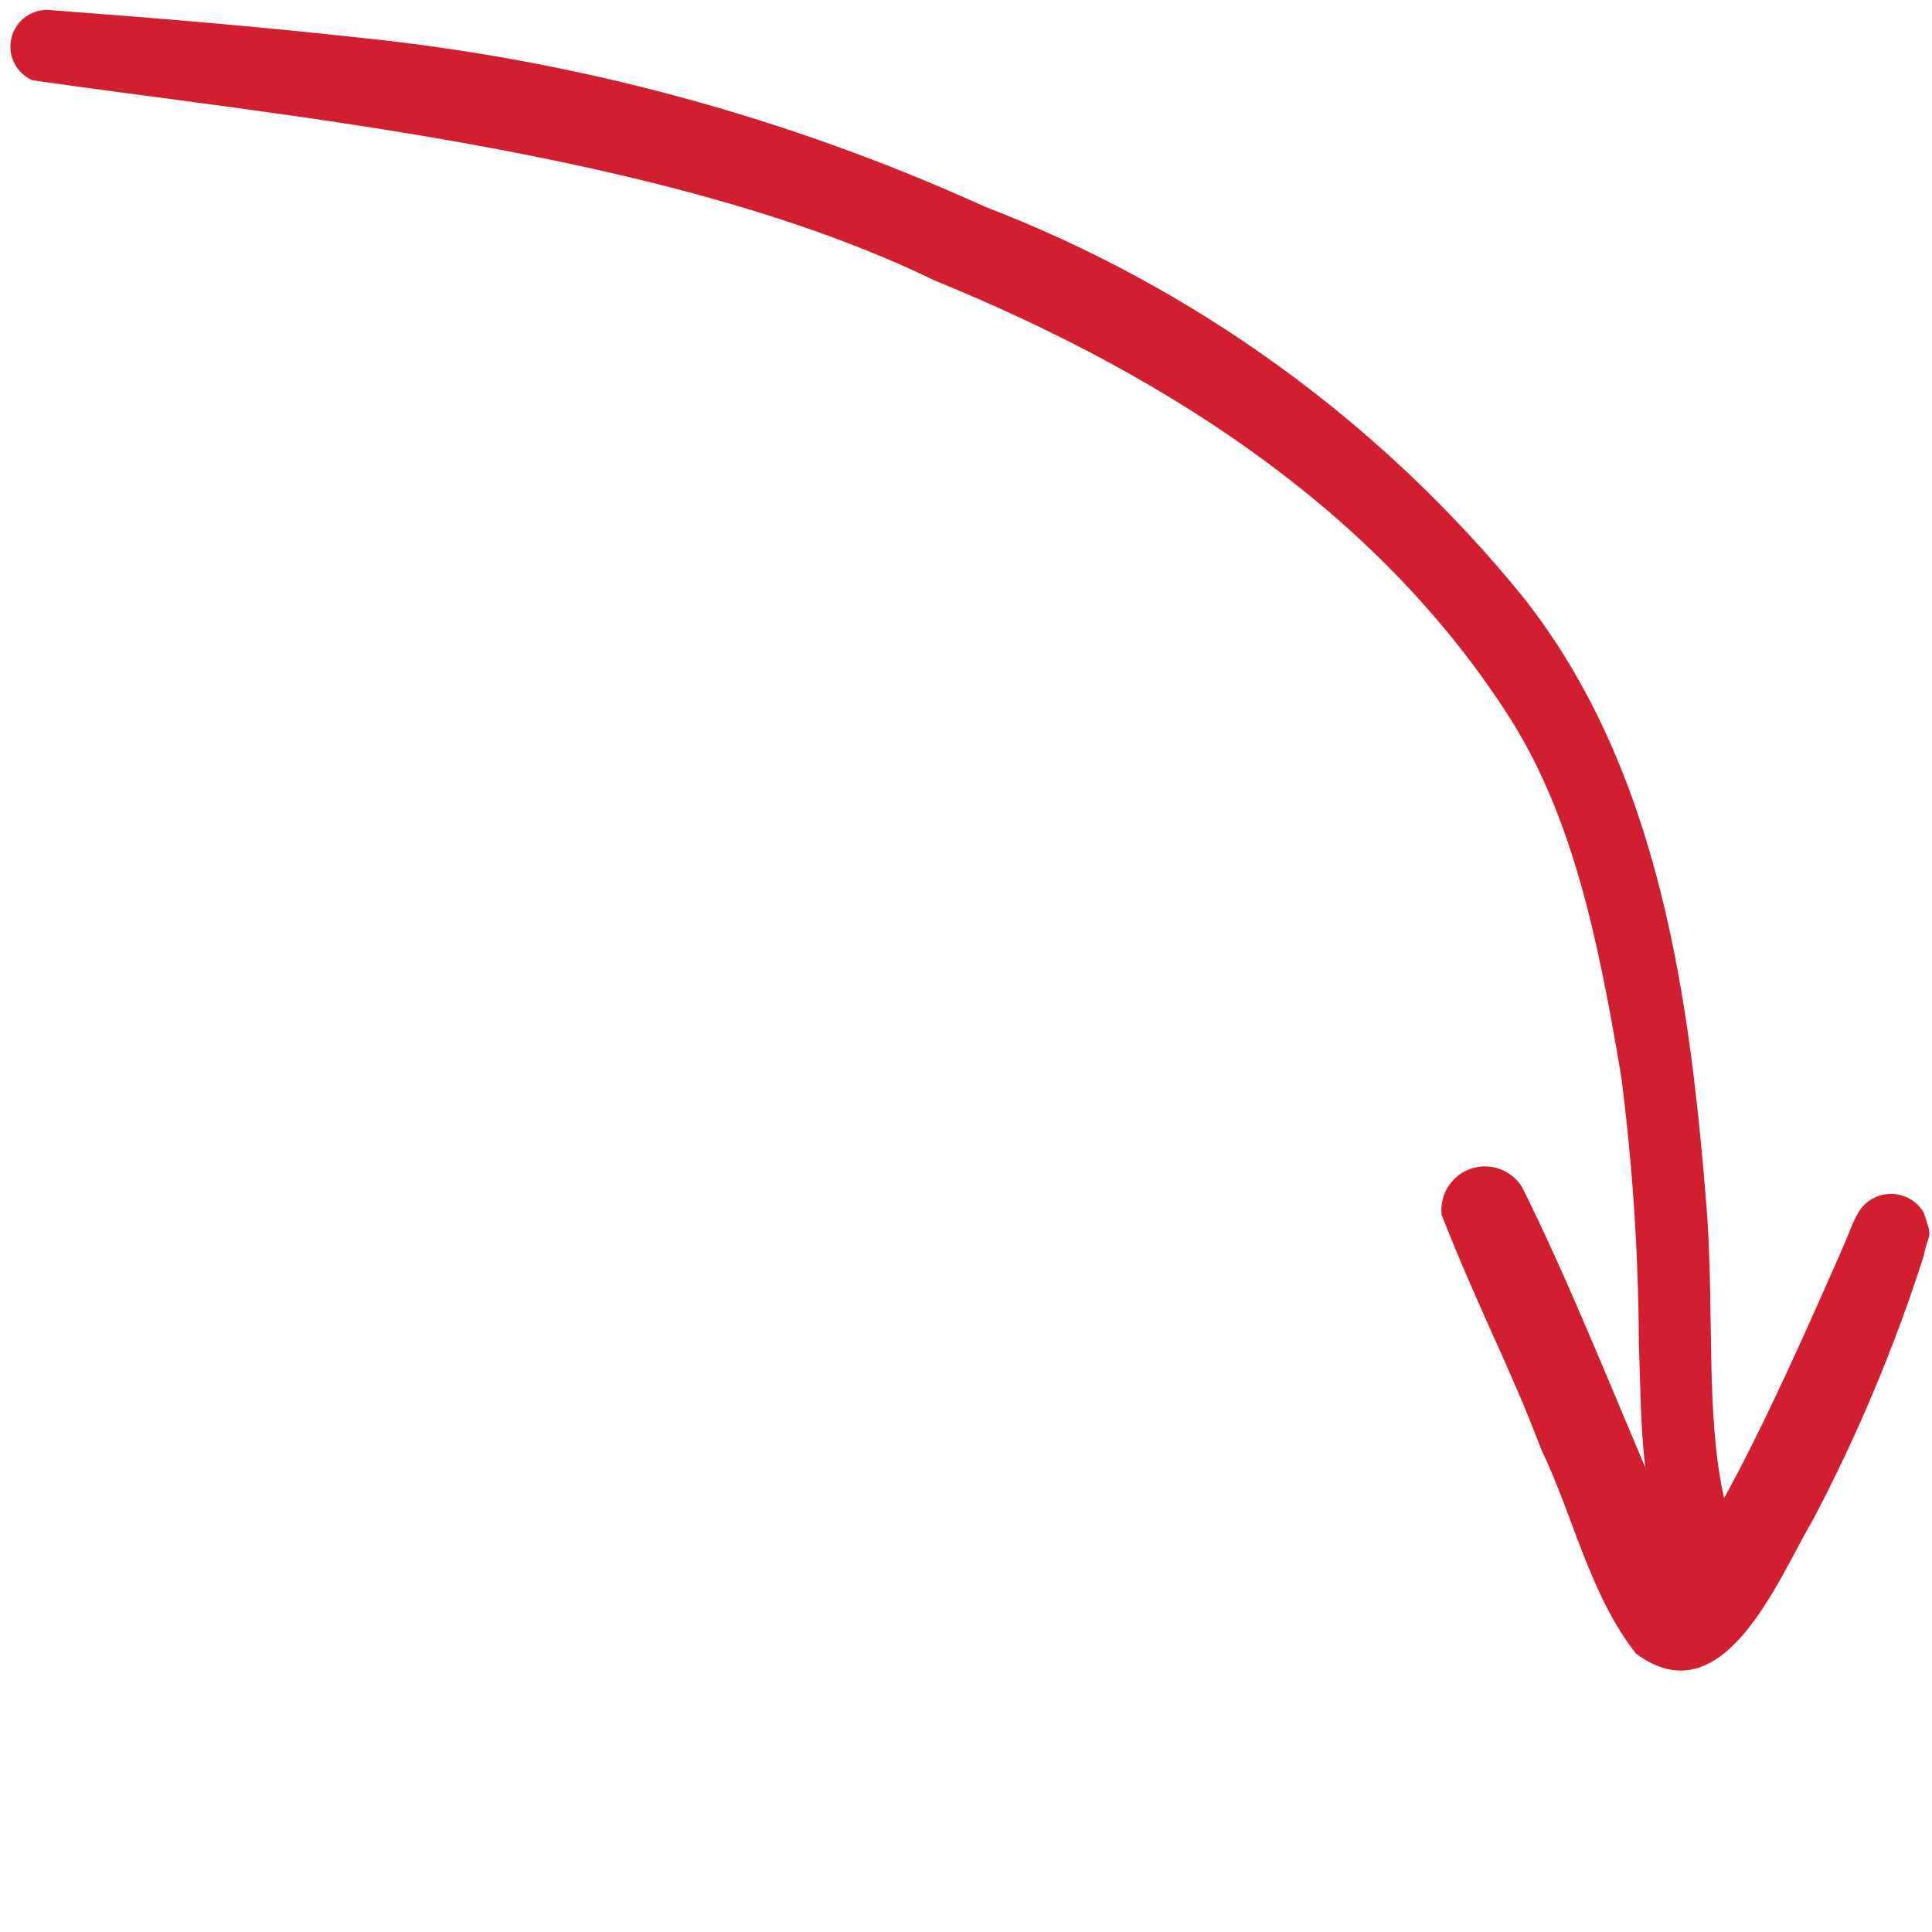 <?xml version="1.0" encoding="UTF-8"?> <svg xmlns="http://www.w3.org/2000/svg" xmlns:xlink="http://www.w3.org/1999/xlink" width="500" zoomAndPan="magnify" viewBox="0 0 375 375" height="500" preserveAspectRatio="xMidYMid meet" version="1.0"><defs><clipPath id="a06b3b7a29"><path d="M 2 1.395 L 374.812 1.395 L 374.812 325 L 2 325 Z M 2 1.395 " clip-rule="nonzero"></path></clipPath></defs><g clip-path="url(#a06b3b7a29)"><path fill="#d11f2f" d="M 373.371 235.301 C 372.996 234.684 372.543 234.133 372.008 233.648 C 371.473 233.164 370.879 232.766 370.23 232.453 C 369.578 232.145 368.895 231.934 368.184 231.824 C 367.469 231.711 366.758 231.707 366.043 231.805 C 365.328 231.902 364.641 232.102 363.984 232.402 C 363.328 232.699 362.727 233.086 362.184 233.562 C 361.641 234.039 361.18 234.582 360.797 235.191 C 360.41 235.805 360.125 236.457 359.934 237.152 C 361.5 233.582 359.59 237.352 359.113 238.746 C 357.621 242.289 358.398 240.531 356.977 243.781 C 350.777 257.848 342.496 276.531 334.645 290.801 C 331.113 275.02 332.691 256.062 331.367 235.895 C 328.102 194.25 322.297 149.586 295.594 115.84 C 288.727 107.395 281.34 99.434 273.434 91.953 C 265.527 84.473 257.172 77.535 248.359 71.148 C 239.551 64.758 230.359 58.969 220.797 53.777 C 211.23 48.586 201.367 44.039 191.207 40.137 C 172.066 31.441 152.348 24.344 132.059 18.848 C 111.766 13.352 91.164 9.523 70.254 7.363 C 49.938 5.117 29.562 3.449 9.184 1.918 C 8.363 1.914 7.57 2.047 6.797 2.32 C 6.023 2.59 5.32 2.98 4.68 3.492 C 4.043 4.008 3.508 4.613 3.078 5.309 C 2.648 6.004 2.348 6.754 2.176 7.555 C 2.004 8.355 1.973 9.16 2.078 9.973 C 2.184 10.785 2.422 11.555 2.793 12.285 C 3.16 13.016 3.645 13.66 4.238 14.227 C 4.832 14.789 5.5 15.238 6.25 15.57 C 52.371 22.285 129.453 29.176 181.477 54.473 C 229.062 73.883 268.793 100.945 293.445 139.969 C 305.449 159.262 310.266 182.707 314.684 209.008 C 316.879 226.066 318.016 243.191 318.094 260.391 C 318.402 268.453 318.367 276.762 319.359 284.852 C 311.965 267.488 303.824 247.199 295.438 230.434 C 295.188 230.027 294.906 229.645 294.59 229.285 C 294.277 228.922 293.934 228.594 293.562 228.289 C 293.191 227.988 292.797 227.719 292.383 227.484 C 291.965 227.25 291.531 227.051 291.082 226.891 C 290.633 226.73 290.172 226.605 289.699 226.523 C 289.23 226.441 288.754 226.398 288.277 226.395 C 287.801 226.391 287.324 226.43 286.852 226.508 C 286.379 226.586 285.918 226.699 285.469 226.855 C 285.016 227.012 284.578 227.207 284.16 227.438 C 283.742 227.668 283.344 227.93 282.969 228.227 C 282.594 228.523 282.25 228.852 281.93 229.207 C 281.609 229.566 281.324 229.945 281.07 230.352 C 280.816 230.754 280.598 231.18 280.414 231.621 C 280.23 232.062 280.086 232.516 279.98 232.984 C 279.875 233.449 279.812 233.922 279.785 234.398 C 279.762 234.875 279.773 235.352 279.832 235.828 C 287.293 254.797 293.035 265.168 299.16 281.336 C 305.426 294.375 308.551 309.508 317.539 320.965 C 334.59 333.609 345.062 306.551 351.965 294.863 C 360.574 278.492 367.707 261.504 373.359 243.891 C 374.387 238.66 375.297 240.977 373.371 235.301 Z M 373.371 235.301 " fill-opacity="1" fill-rule="nonzero"></path></g></svg> 